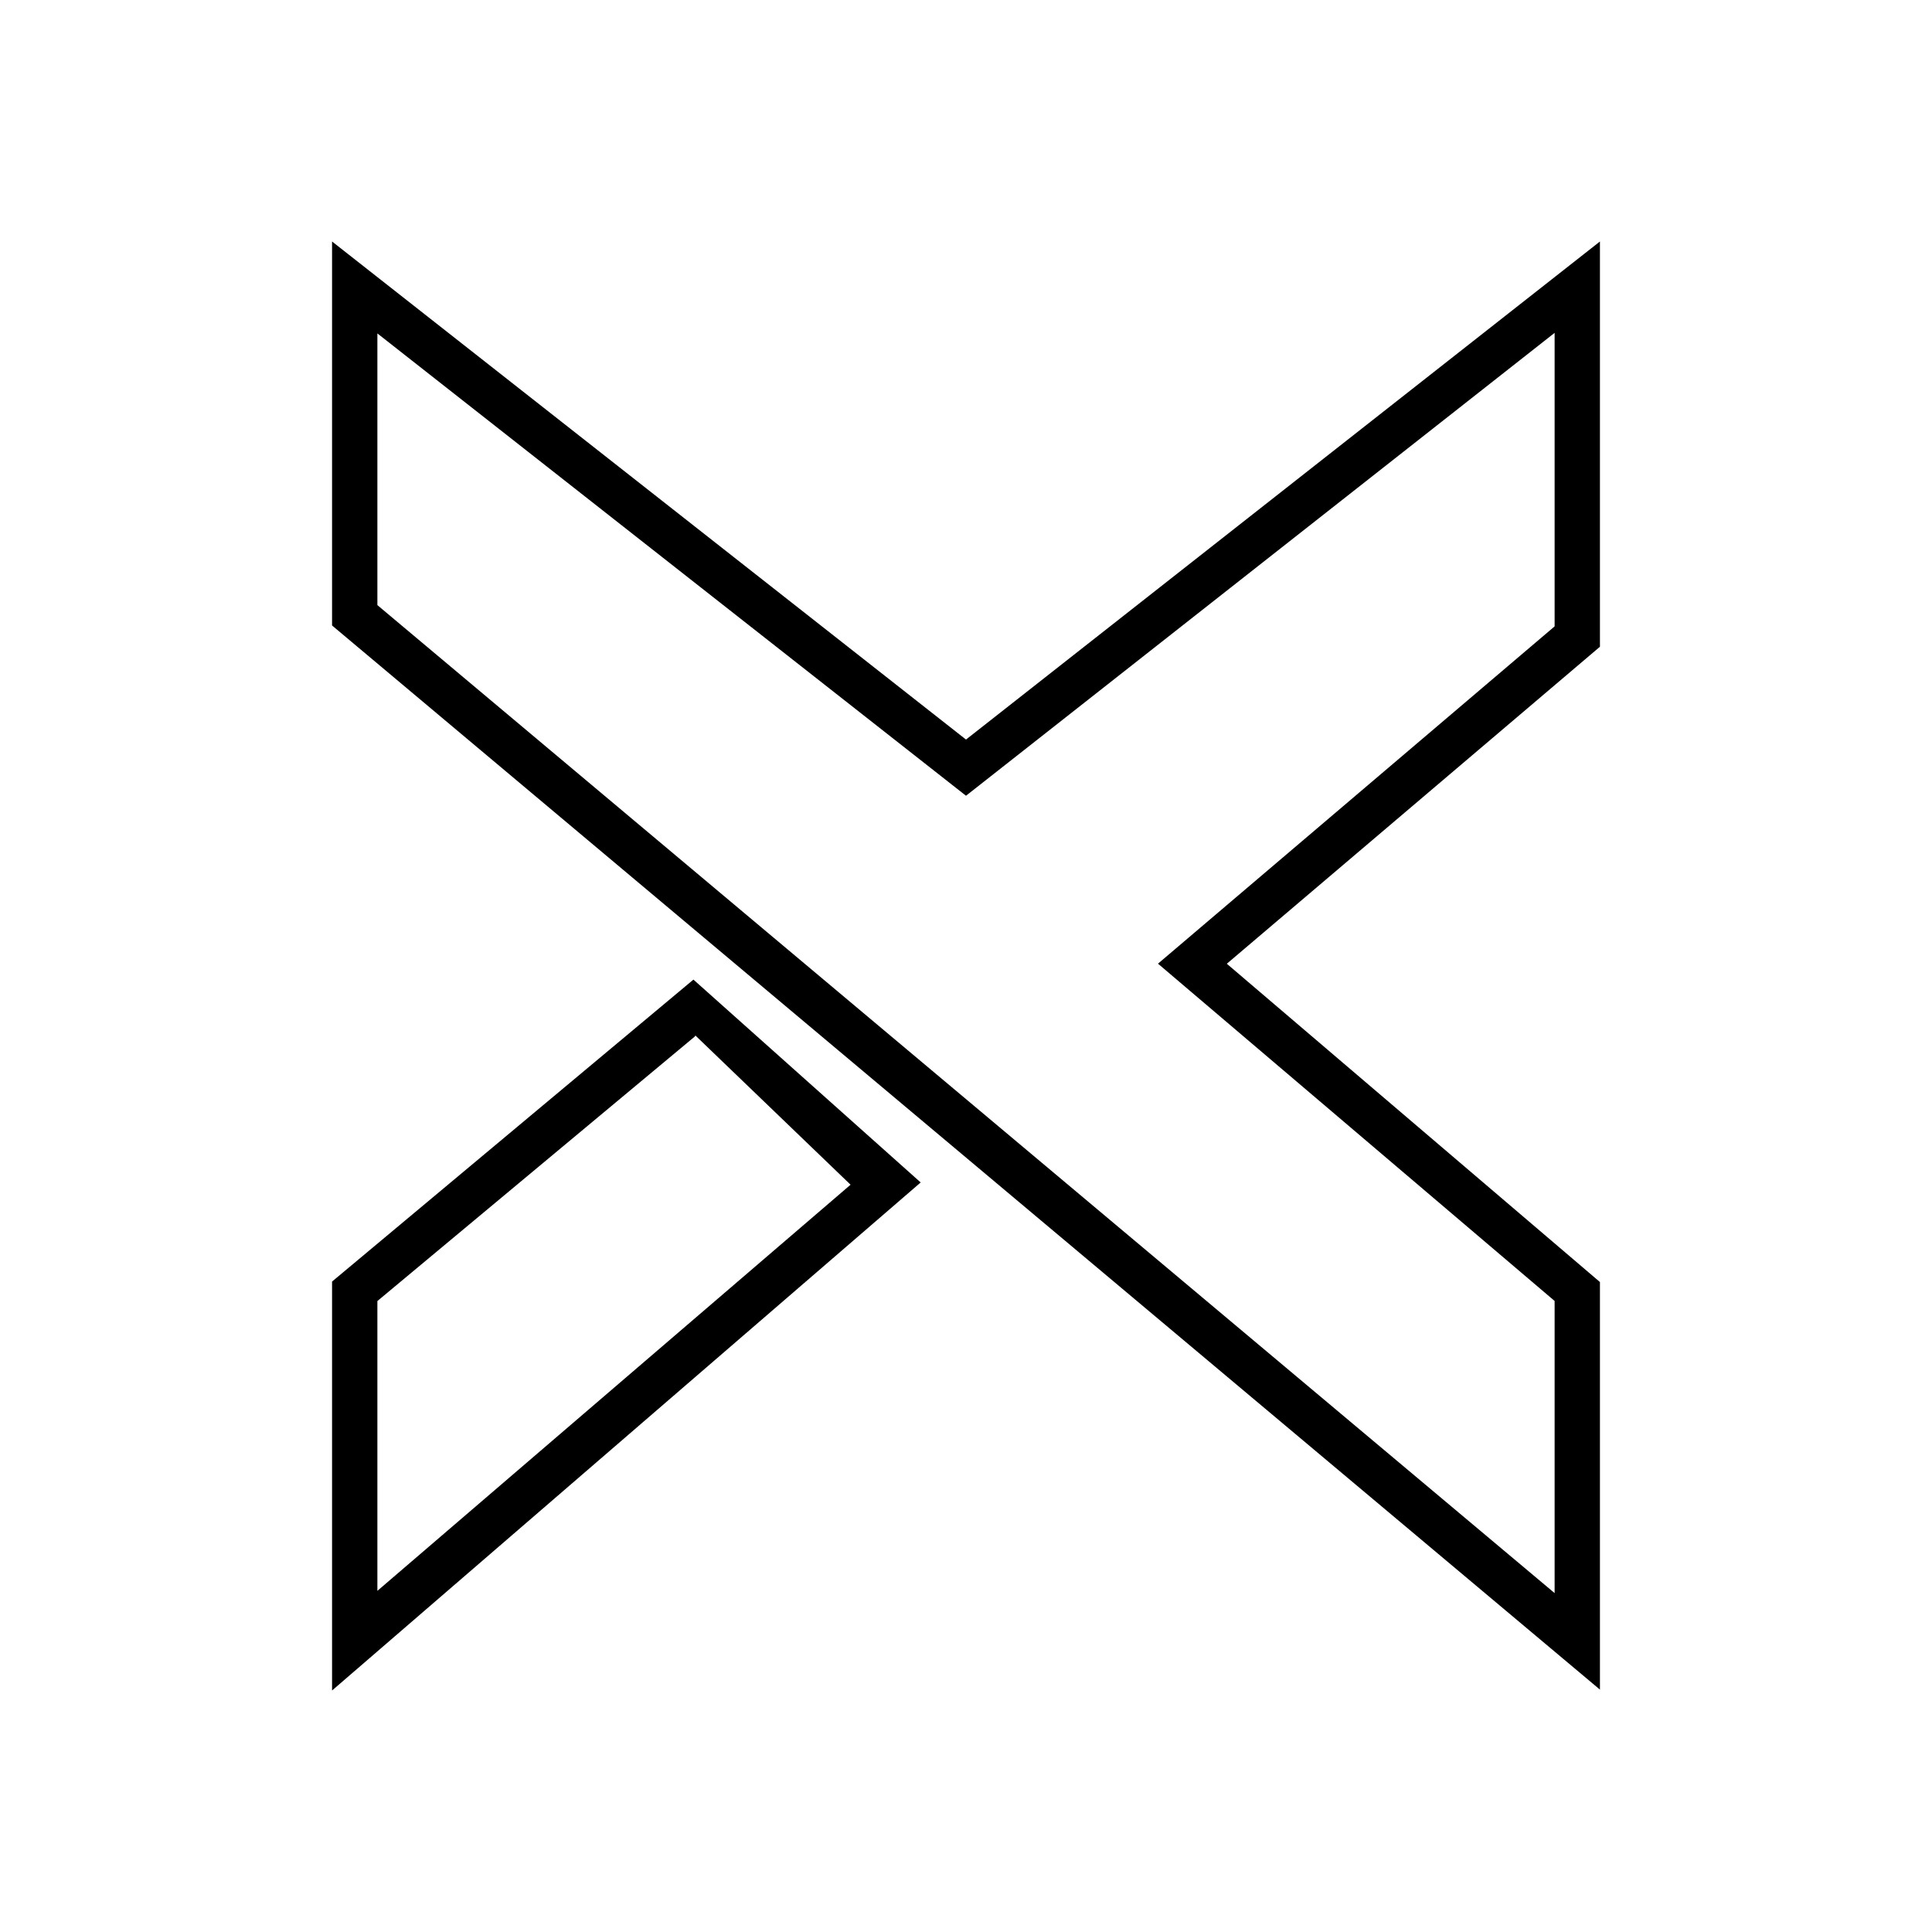 <svg xmlns="http://www.w3.org/2000/svg" width="1em" height="1em" viewBox="0 0 24 24"><path fill="currentColor" d="M4.125 3L12 9.187L19.875 3v5.034l-4.635 3.938l4.635 3.954v5.063L4.125 7.77zm.563 1.142v3.375L19.312 19.79v-3.629l-4.927-4.19l4.927-4.19V4.135L12 9.885zm3.926 8.027l2.823 2.52L4.125 21v-5.08zm.022.703l-3.948 3.29v3.6l5.878-5.045l-1.93-1.856z"/></svg>